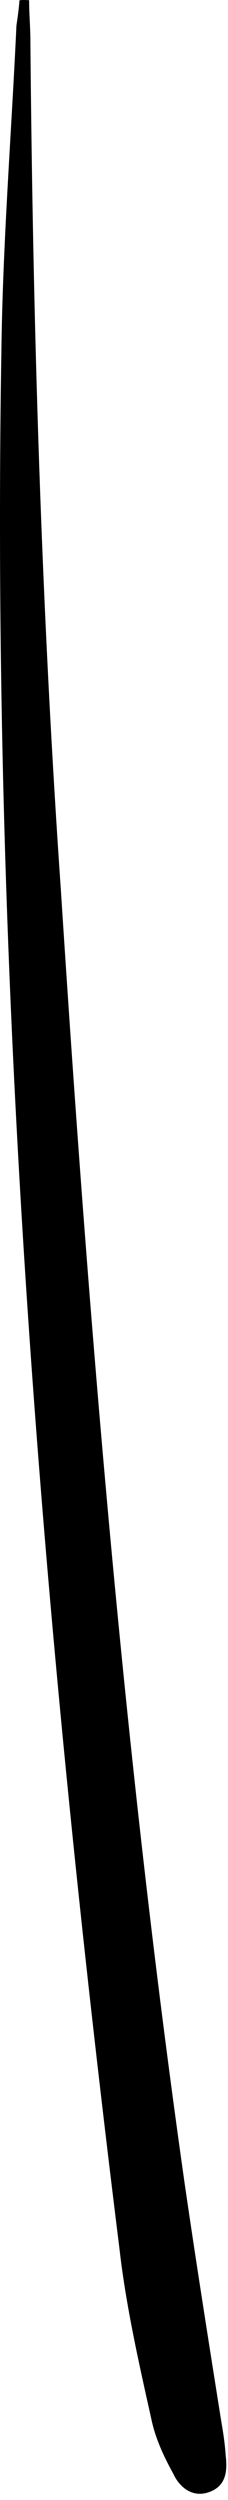 <svg width="13" height="142" viewBox="0 0 13 142" fill="none" xmlns="http://www.w3.org/2000/svg">
<path d="M1.661 0.013C1.657 0.778 1.736 1.589 1.733 2.354C1.873 18.418 2.354 34.46 3.47 50.54C5.054 75.101 7.061 99.687 10.528 124.022C11.19 128.564 11.899 133.025 12.608 137.484C12.734 138.213 12.826 138.814 12.87 139.496C12.983 140.438 12.85 141.237 11.896 141.562C10.942 141.886 10.216 141.248 9.878 140.506C9.342 139.539 8.852 138.49 8.622 137.373C7.919 134.23 7.181 130.957 6.819 127.792C2.345 91.929 -0.518 56.12 0.078 20.009C0.153 13.812 0.651 7.641 0.937 1.456C1.01 0.951 1.083 0.446 1.108 0.022C1.238 -0.012 1.449 0 1.661 0.013Z" fill="black"/>
</svg>
